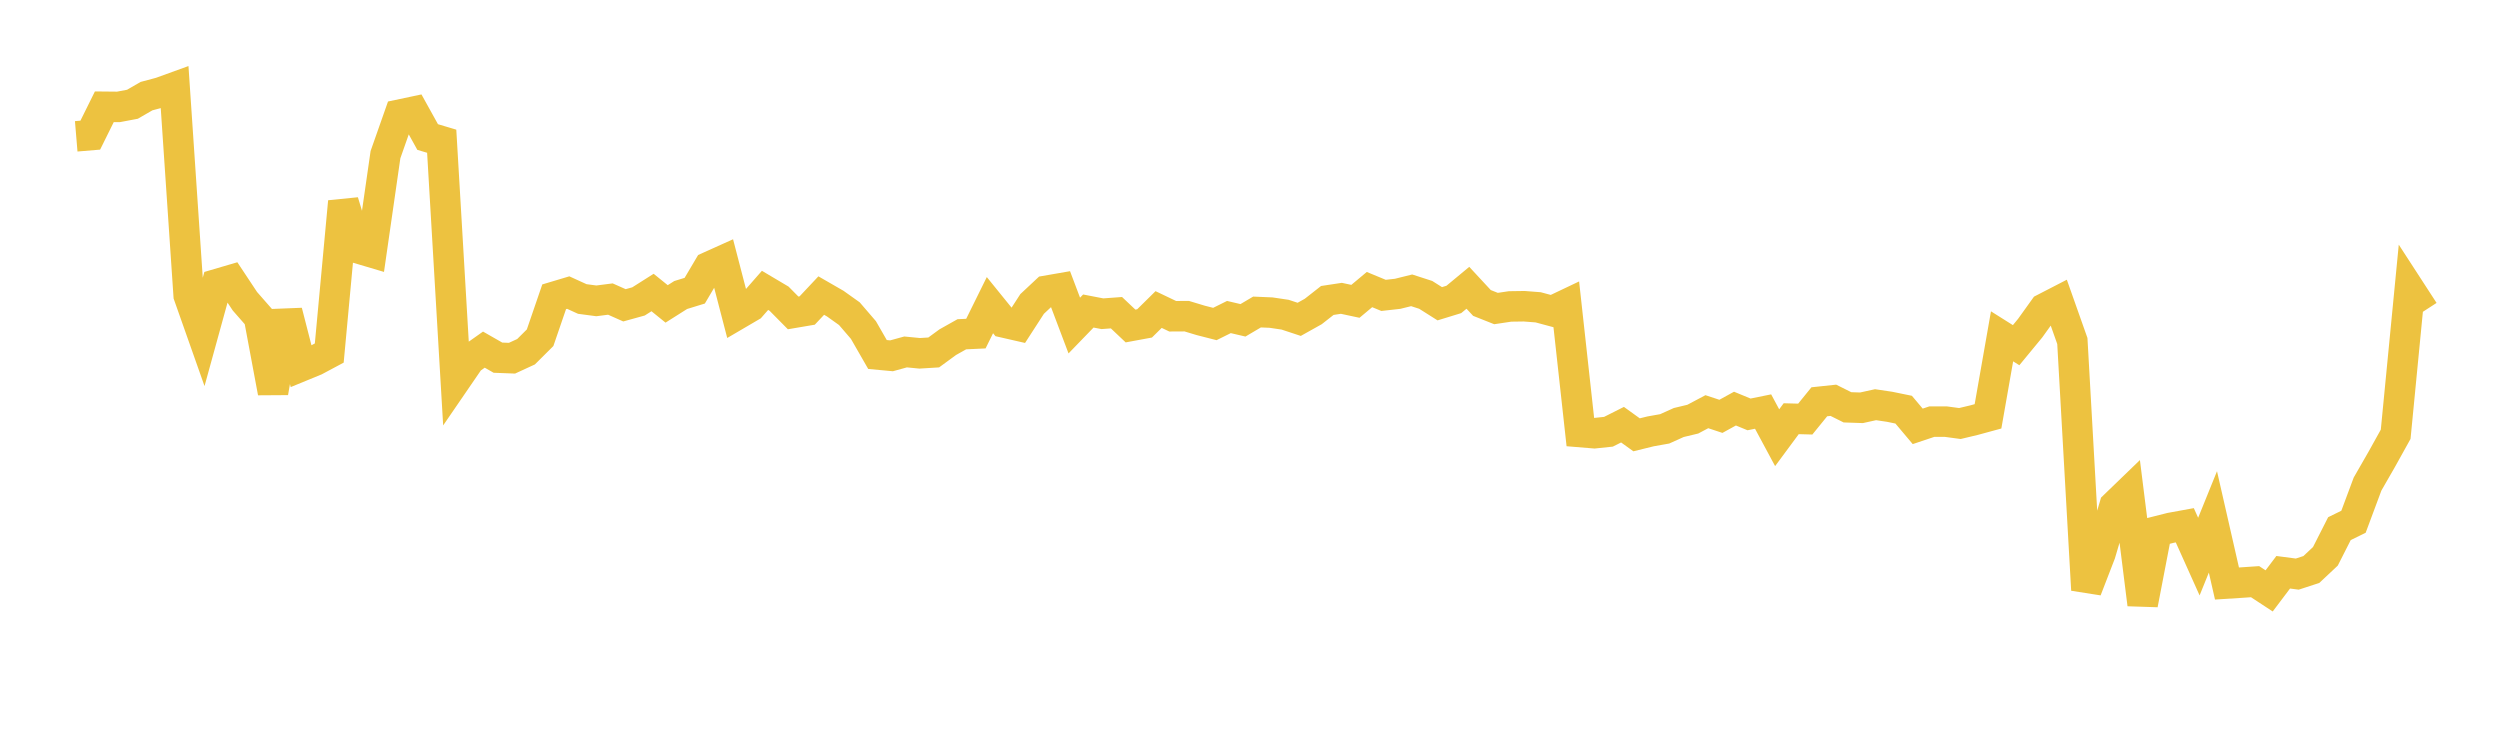 <svg width="164" height="48" xmlns="http://www.w3.org/2000/svg" xmlns:xlink="http://www.w3.org/1999/xlink"><path fill="none" stroke="rgb(237,194,64)" stroke-width="2" d="M5,8.943L5.922,8.866L6.844,7.004L7.766,7.013L8.689,6.839L9.611,6.306L10.533,6.06L11.455,5.726L12.377,19.378L13.299,21.99L14.222,18.642L15.144,18.371L16.066,19.762L16.988,20.814L17.91,25.749L18.832,20.438L19.754,24.031L20.677,23.652L21.599,23.16L22.521,13.229L23.443,16.276L24.365,16.55L25.287,10.145L26.21,7.521L27.132,7.326L28.054,8.989L28.976,9.264L29.898,24.933L30.82,23.588L31.743,22.936L32.665,23.463L33.587,23.498L34.509,23.073L35.431,22.155L36.353,19.469L37.275,19.193L38.198,19.614L39.12,19.736L40.042,19.618L40.964,20.028L41.886,19.773L42.808,19.189L43.731,19.936L44.653,19.353L45.575,19.069L46.497,17.509L47.419,17.094L48.341,20.641L49.263,20.101L50.186,19.048L51.108,19.595L52.03,20.527L52.952,20.37L53.874,19.389L54.796,19.92L55.719,20.578L56.641,21.65L57.563,23.255L58.485,23.341L59.407,23.087L60.329,23.177L61.251,23.121L62.174,22.446L63.096,21.928L64.018,21.885L64.94,20.018L65.862,21.156L66.784,21.367L67.707,19.94L68.629,19.077L69.551,18.917L70.473,21.356L71.395,20.403L72.317,20.581L73.24,20.513L74.162,21.385L75.084,21.215L76.006,20.305L76.928,20.746L77.85,20.741L78.772,21.019L79.695,21.255L80.617,20.797L81.539,21.013L82.461,20.468L83.383,20.507L84.305,20.644L85.228,20.949L86.15,20.433L87.072,19.71L87.994,19.57L88.916,19.767L89.838,18.996L90.76,19.377L91.683,19.274L92.605,19.045L93.527,19.343L94.449,19.926L95.371,19.643L96.293,18.879L97.216,19.874L98.138,20.24L99.06,20.102L99.982,20.089L100.904,20.16L101.826,20.408L102.749,19.969L103.671,28.344L104.593,28.42L105.515,28.323L106.437,27.859L107.359,28.524L108.281,28.297L109.204,28.133L110.126,27.717L111.048,27.496L111.97,27.007L112.892,27.312L113.814,26.804L114.737,27.185L115.659,26.998L116.581,28.714L117.503,27.467L118.425,27.492L119.347,26.357L120.269,26.259L121.192,26.72L122.114,26.751L123.036,26.548L123.958,26.685L124.88,26.874L125.802,27.969L126.725,27.66L127.647,27.659L128.569,27.783L129.491,27.563L130.413,27.312L131.335,22.063L132.257,22.644L133.18,21.524L134.102,20.239L135.024,19.763L135.946,22.369L136.868,38.697L137.79,36.31L138.713,33.178L139.635,32.288L140.557,39.647L141.479,34.859L142.401,34.626L143.323,34.458L144.246,36.513L145.168,34.236L146.09,38.279L147.012,38.22L147.934,38.158L148.856,38.763L149.778,37.54L150.701,37.661L151.623,37.36L152.545,36.495L153.467,34.679L154.389,34.227L155.311,31.754L156.234,30.147L157.156,28.488L158.078,18.995L159,20.416"></path></svg>
